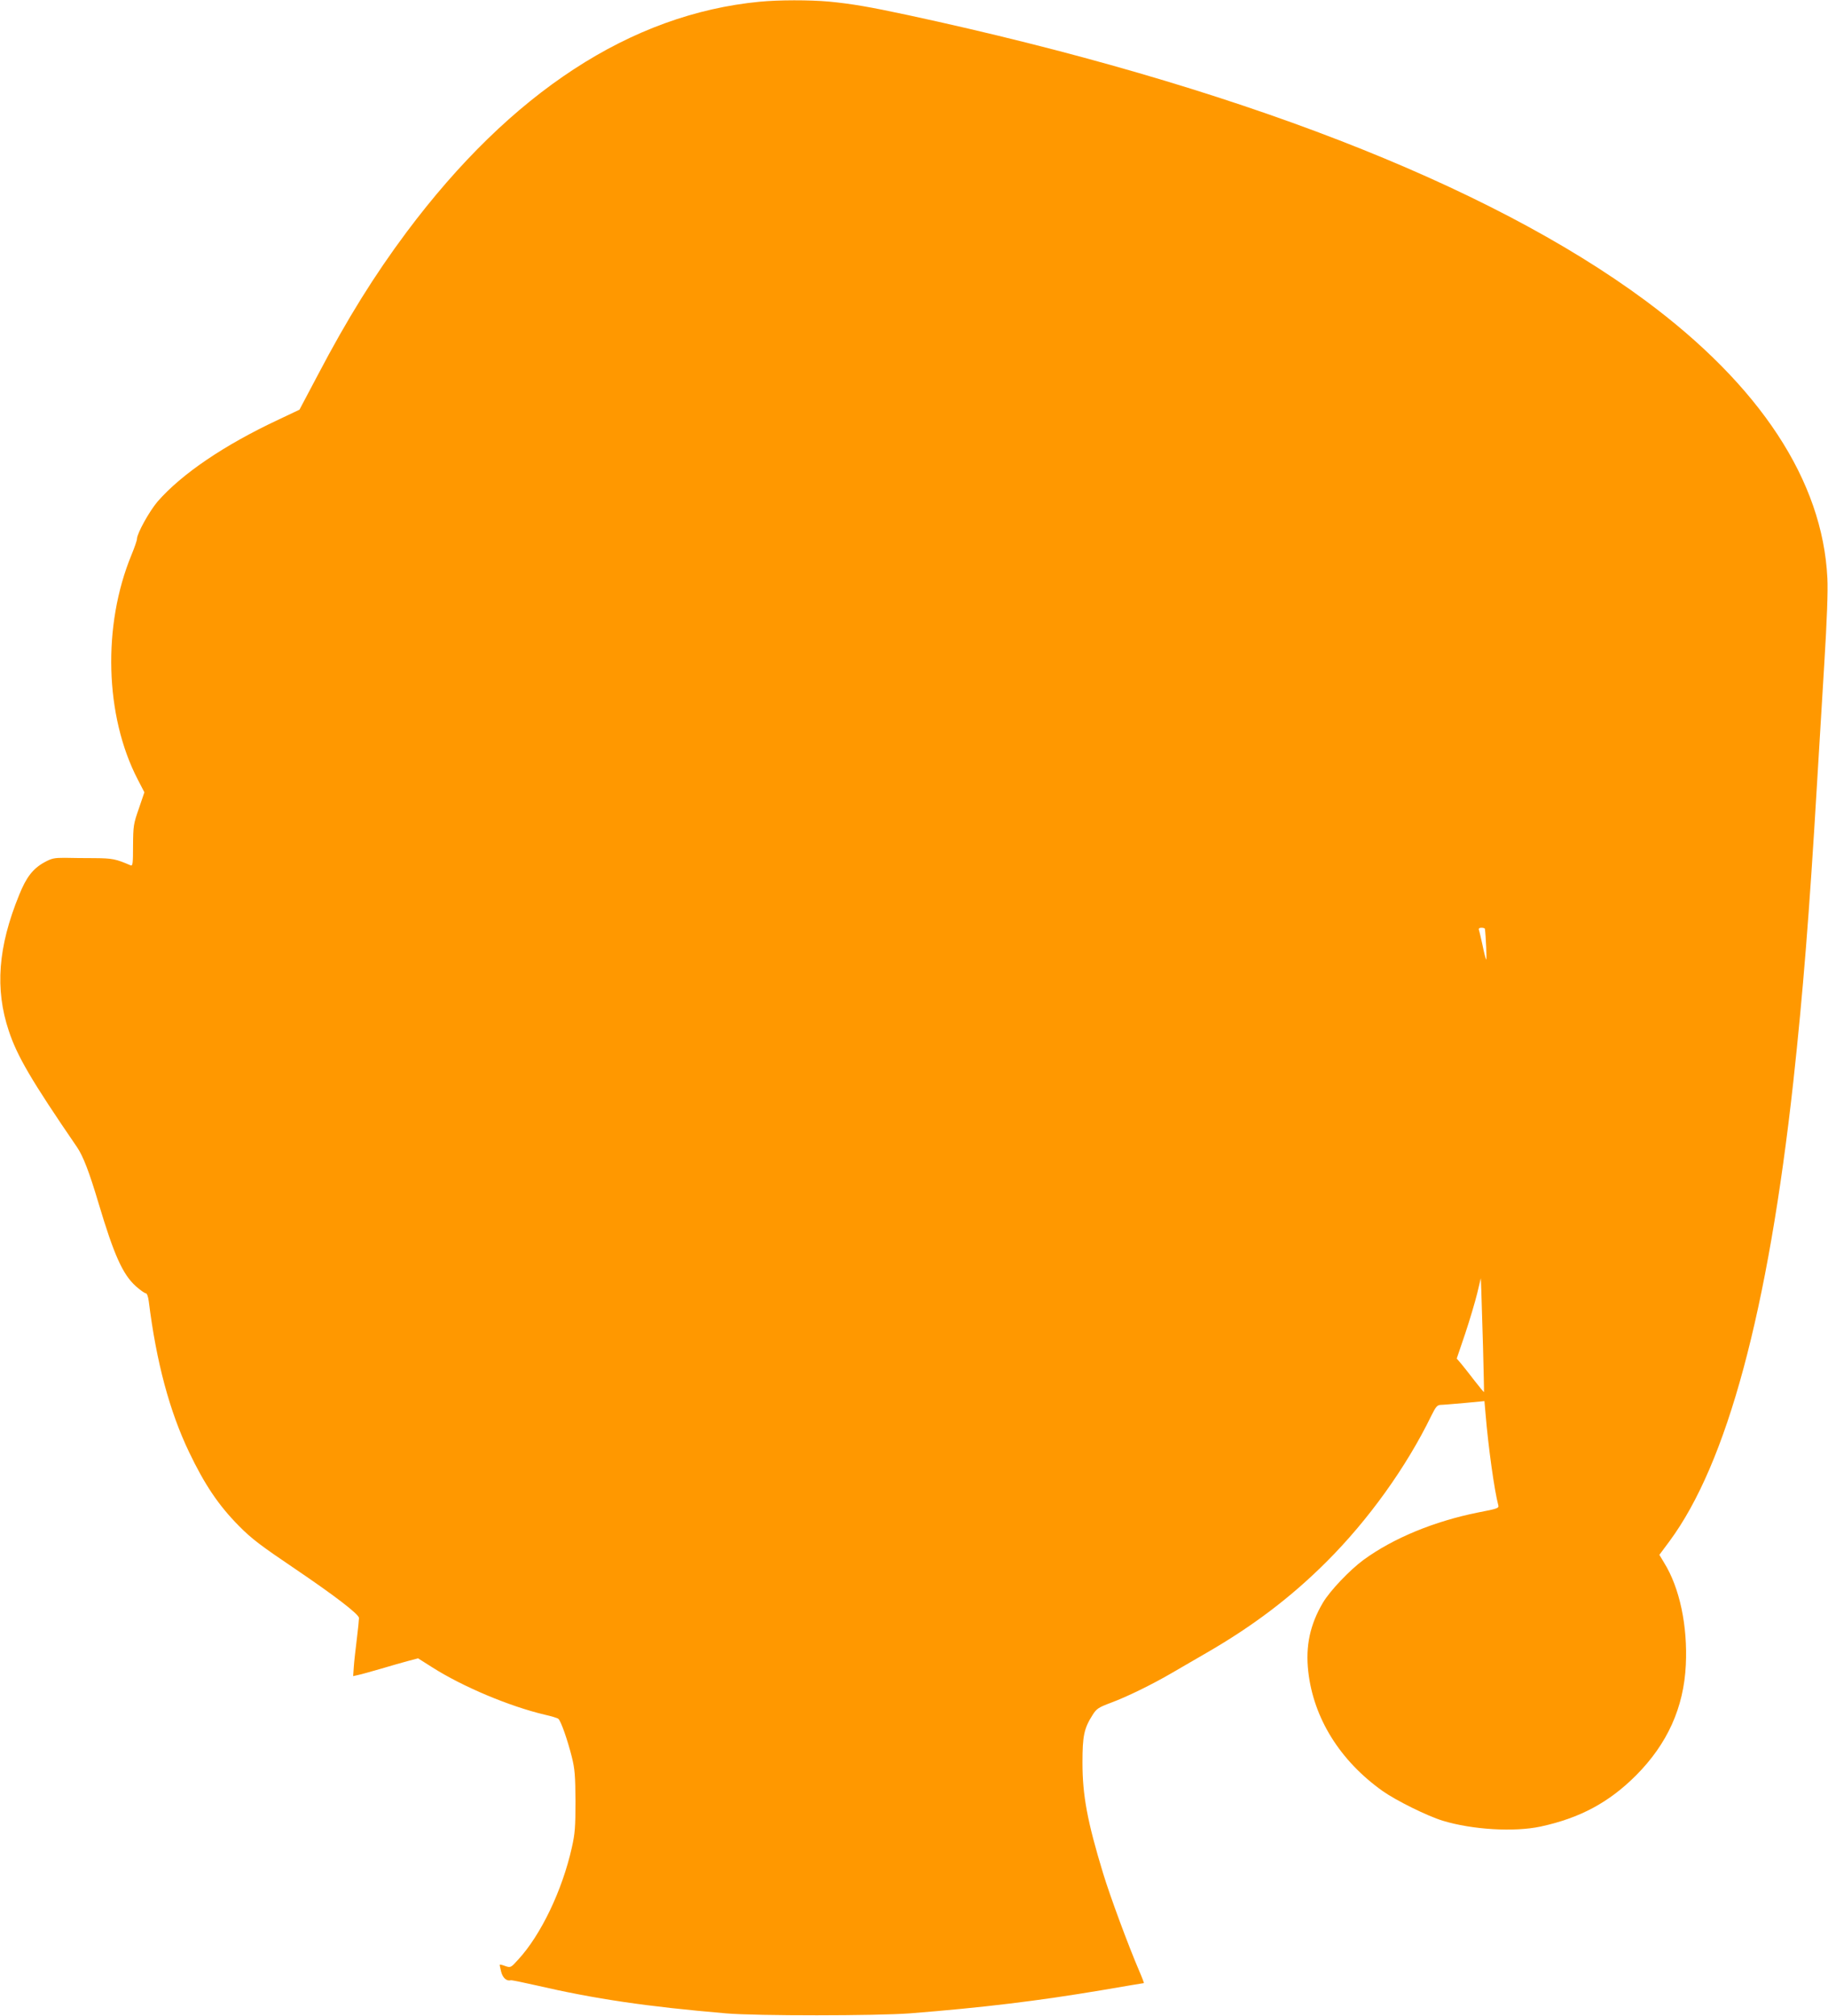 <?xml version="1.0" standalone="no"?>
<!DOCTYPE svg PUBLIC "-//W3C//DTD SVG 20010904//EN"
 "http://www.w3.org/TR/2001/REC-SVG-20010904/DTD/svg10.dtd">
<svg version="1.0" xmlns="http://www.w3.org/2000/svg"
 width="1161pt" height="1280pt" viewBox="0 0 1161 1280"
 preserveAspectRatio="xMidYMid meet">
<g transform="translate(0,1280) scale(0.1,-0.1)"
fill="#ff9800" stroke="none">
<path d="M4824 12789 c-818 -79 -1578 -575 -2242 -1463 -205 -275 -375 -548
-562 -904 l-118 -223 -133 -63 c-344 -161 -614 -344 -768 -520 -52 -61 -131
-203 -131 -237 0 -10 -16 -56 -35 -102 -185 -448 -169 -1022 39 -1424 l43 -83
-35 -103 c-34 -97 -36 -109 -37 -235 0 -114 -2 -131 -15 -126 -95 41 -116 45
-229 46 -64 0 -150 1 -191 2 -65 0 -82 -3 -129 -29 -72 -40 -114 -94 -159
-206 -135 -330 -155 -598 -66 -864 53 -160 143 -314 432 -736 40 -58 79 -160
138 -358 98 -328 153 -451 236 -526 28 -25 56 -45 63 -45 8 0 16 -20 20 -52
48 -386 132 -698 256 -957 99 -207 188 -339 317 -469 81 -82 137 -124 359
-274 254 -172 403 -287 403 -310 0 -11 -6 -72 -14 -136 -8 -64 -17 -143 -19
-175 l-4 -58 31 7 c17 3 83 22 146 40 63 19 142 41 175 50 l60 16 90 -57 c195
-124 491 -248 715 -301 41 -9 80 -21 86 -26 16 -12 59 -135 86 -243 19 -77 22
-118 23 -280 0 -163 -3 -205 -23 -294 -61 -273 -197 -556 -341 -712 -46 -51
-48 -52 -81 -41 -18 7 -34 11 -36 9 -1 -1 3 -21 9 -45 10 -39 35 -61 61 -54 4
2 76 -13 160 -32 376 -87 704 -135 1206 -178 196 -17 956 -16 1170 0 466 37
813 79 1217 147 145 25 266 45 268 45 2 0 -12 37 -32 83 -66 154 -182 466
-227 614 -100 329 -131 494 -131 703 0 170 10 217 64 302 25 40 37 48 117 78
103 38 265 118 385 188 46 27 145 84 219 127 297 171 541 356 765 580 265 264
508 602 666 928 28 56 37 67 59 68 14 0 82 6 152 12 l126 12 7 -80 c17 -209
57 -494 81 -581 5 -19 -4 -22 -128 -46 -279 -56 -539 -163 -728 -301 -87 -64
-213 -196 -258 -272 -82 -139 -111 -275 -93 -436 33 -296 201 -567 473 -760
85 -60 283 -158 381 -188 187 -57 454 -73 622 -37 250 54 434 153 606 325 199
200 303 430 316 701 12 248 -39 490 -138 649 l-30 50 64 86 c366 495 626 1460
787 2920 61 562 101 1058 150 1885 11 184 32 526 46 760 18 290 24 465 20 550
-30 618 -427 1222 -1156 1762 -1002 741 -2621 1368 -4682 1812 -247 53 -359
72 -503 86 -124 11 -320 11 -441 -1z m4607 -5886 c6 -46 13 -200 8 -195 -3 4
-14 45 -23 91 -10 45 -20 89 -23 97 -3 9 2 14 16 14 12 0 21 -3 22 -7z m-12
-2653 c4 -157 7 -286 6 -288 -1 -1 -27 30 -58 70 -31 40 -69 89 -85 108 l-30
35 54 159 c29 87 63 202 76 255 l23 96 3 -75 c1 -41 6 -203 11 -360z"/>
</g>
</svg>

